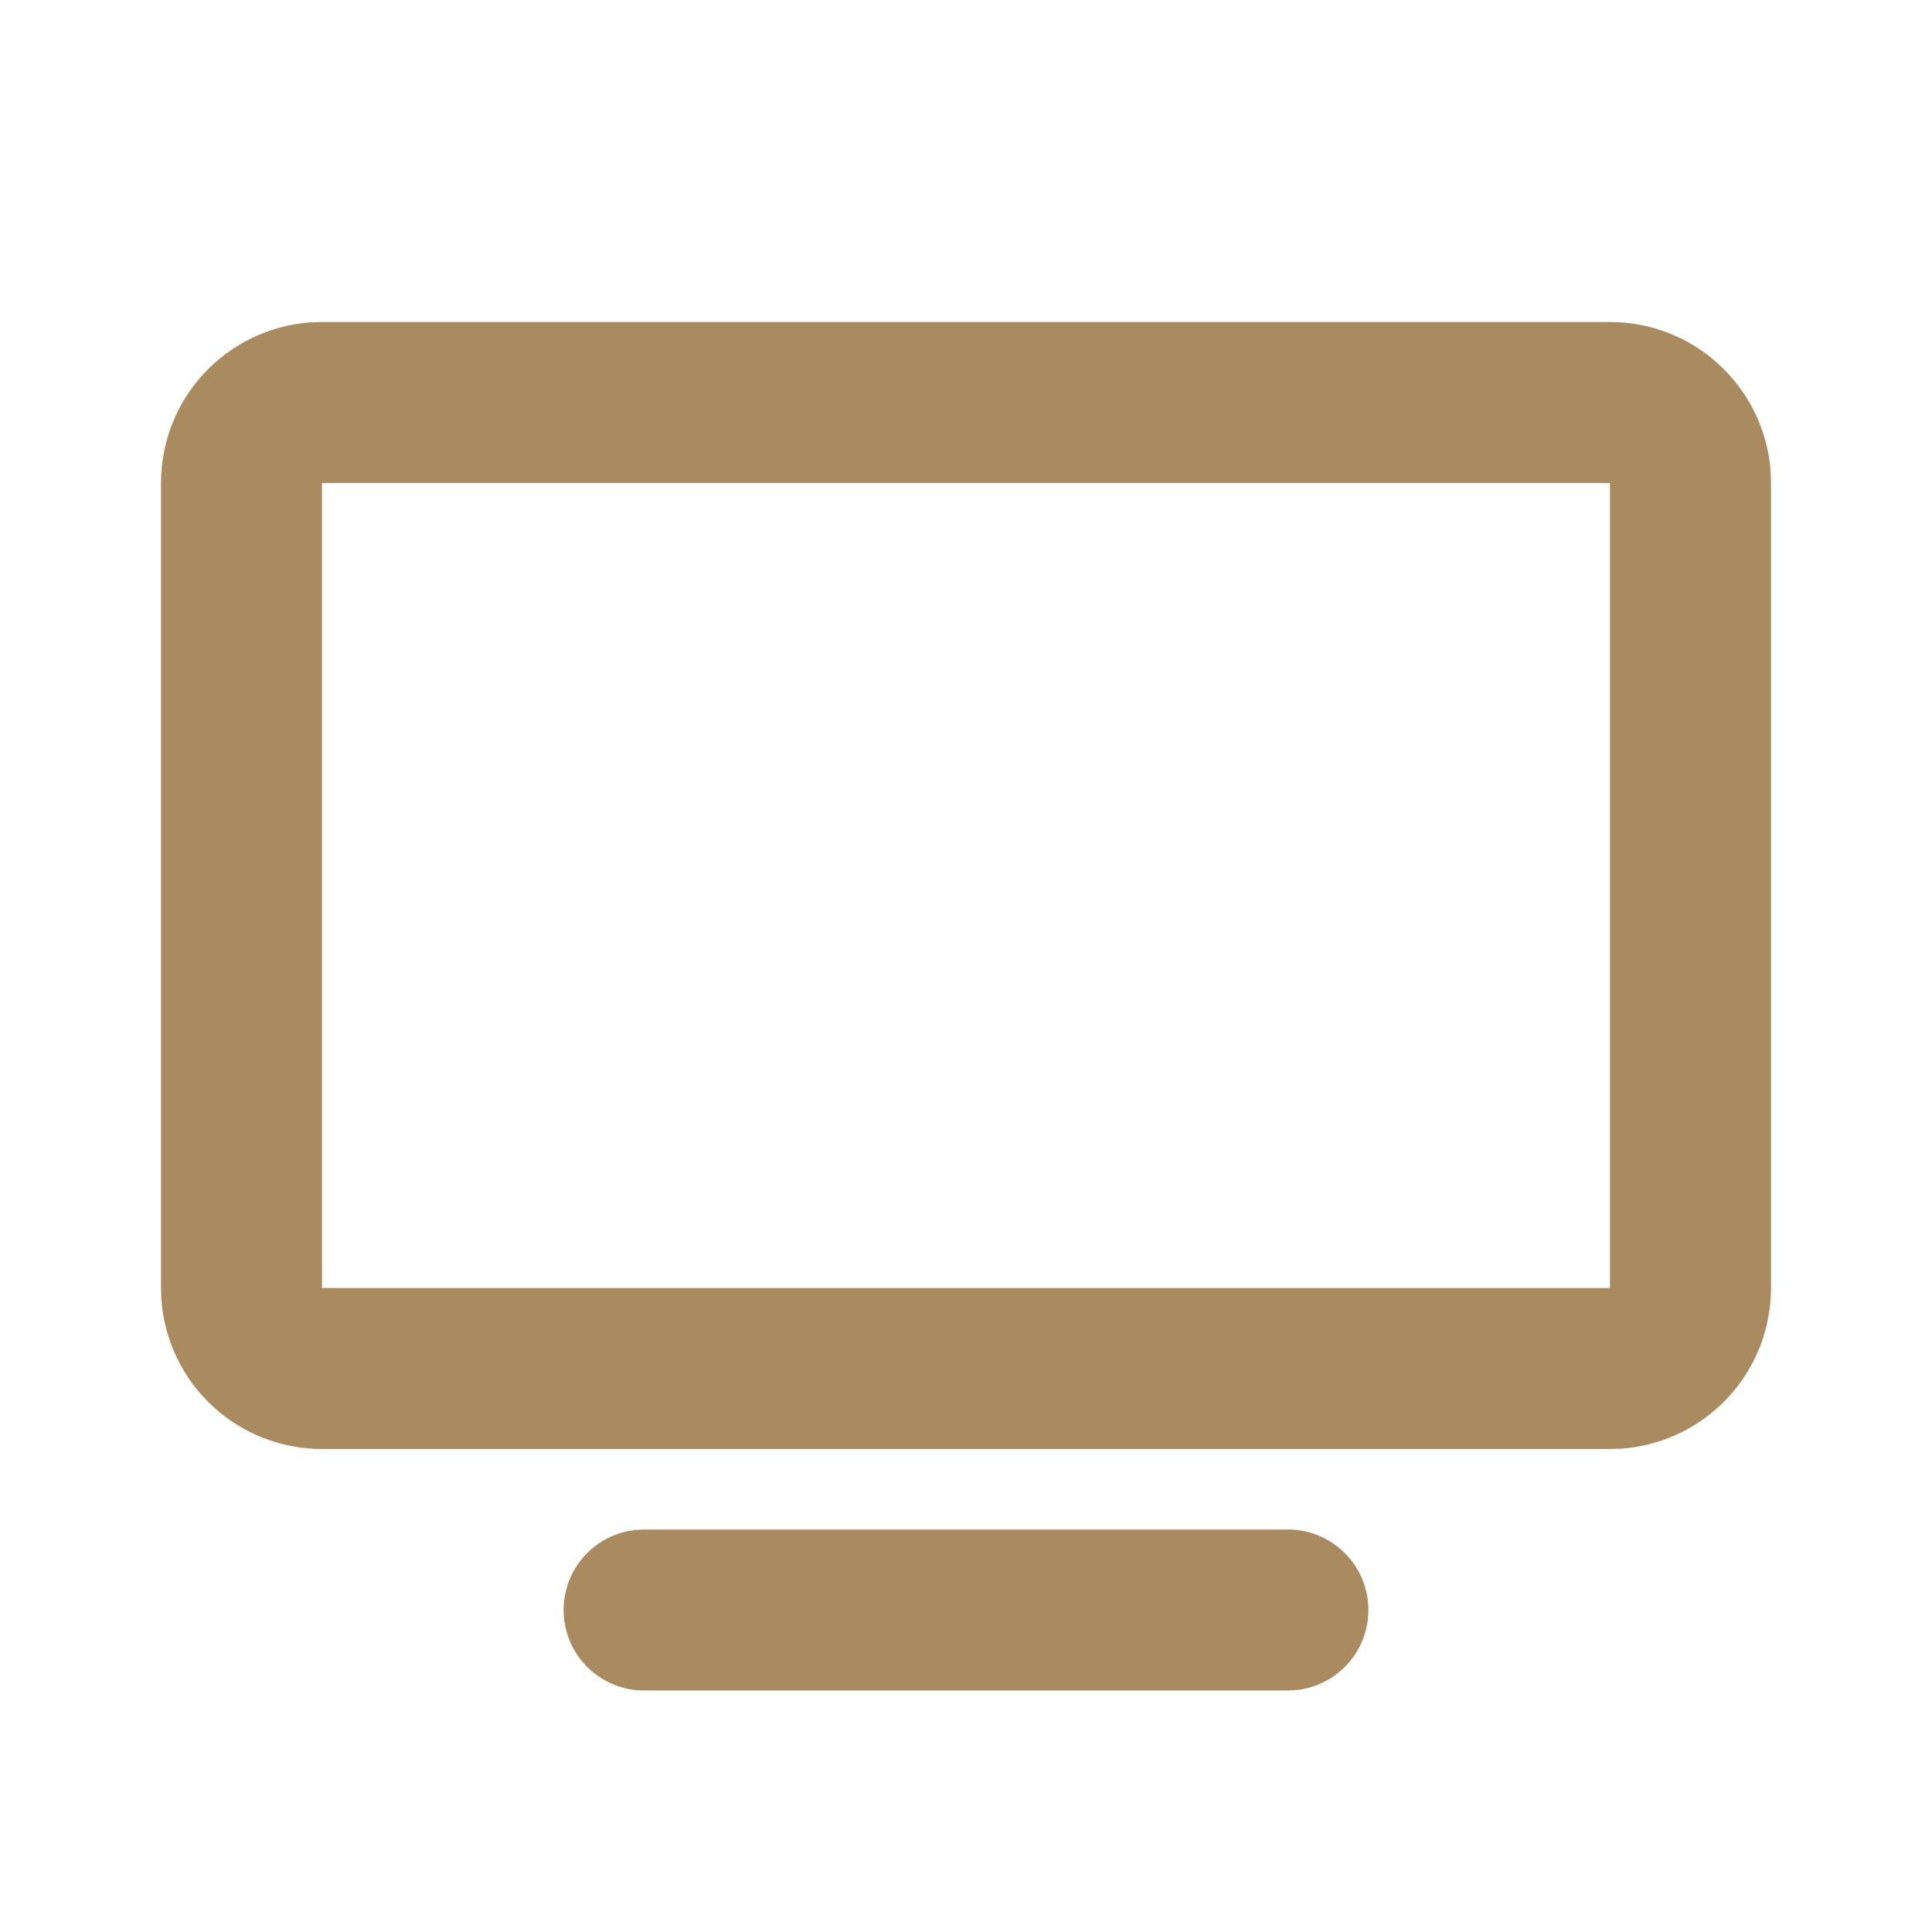 <svg width="24" height="24" viewBox="0 0 24 24" fill="none" xmlns="http://www.w3.org/2000/svg">
<g id="mingcute:tv-1-line" clip-path="url(#clip0_15_3810)">
<g id="Group">
<path id="Vector" fill-rule="evenodd" clip-rule="evenodd" d="M16 19C16.255 19 16.5 19.098 16.685 19.273C16.871 19.448 16.982 19.687 16.997 19.941C17.012 20.196 16.929 20.446 16.766 20.642C16.602 20.837 16.37 20.963 16.117 20.993L16 21H8C7.745 21 7.5 20.902 7.315 20.727C7.129 20.552 7.018 20.313 7.003 20.059C6.988 19.804 7.071 19.554 7.234 19.358C7.398 19.163 7.63 19.037 7.883 19.007L8 19H16ZM20 4C20.505 4 20.991 4.19 21.36 4.534C21.73 4.877 21.957 5.347 21.995 5.85L22 6V16C22 16.505 21.81 16.991 21.466 17.36C21.123 17.73 20.653 17.957 20.15 17.995L20 18H4C3.495 18 3.009 17.81 2.639 17.466C2.269 17.123 2.043 16.653 2.005 16.15L2 16V6C2 5.495 2.19 5.009 2.534 4.639C2.877 4.269 3.347 4.043 3.85 4.005L4 4H20ZM20 6H4V16H20V6Z" fill="#A98B5F"/>
</g>
</g>
<defs>
<clipPath id="clip0_15_3810">
<rect width="24" height="24" fill="white"/>
</clipPath>
</defs>
</svg>
